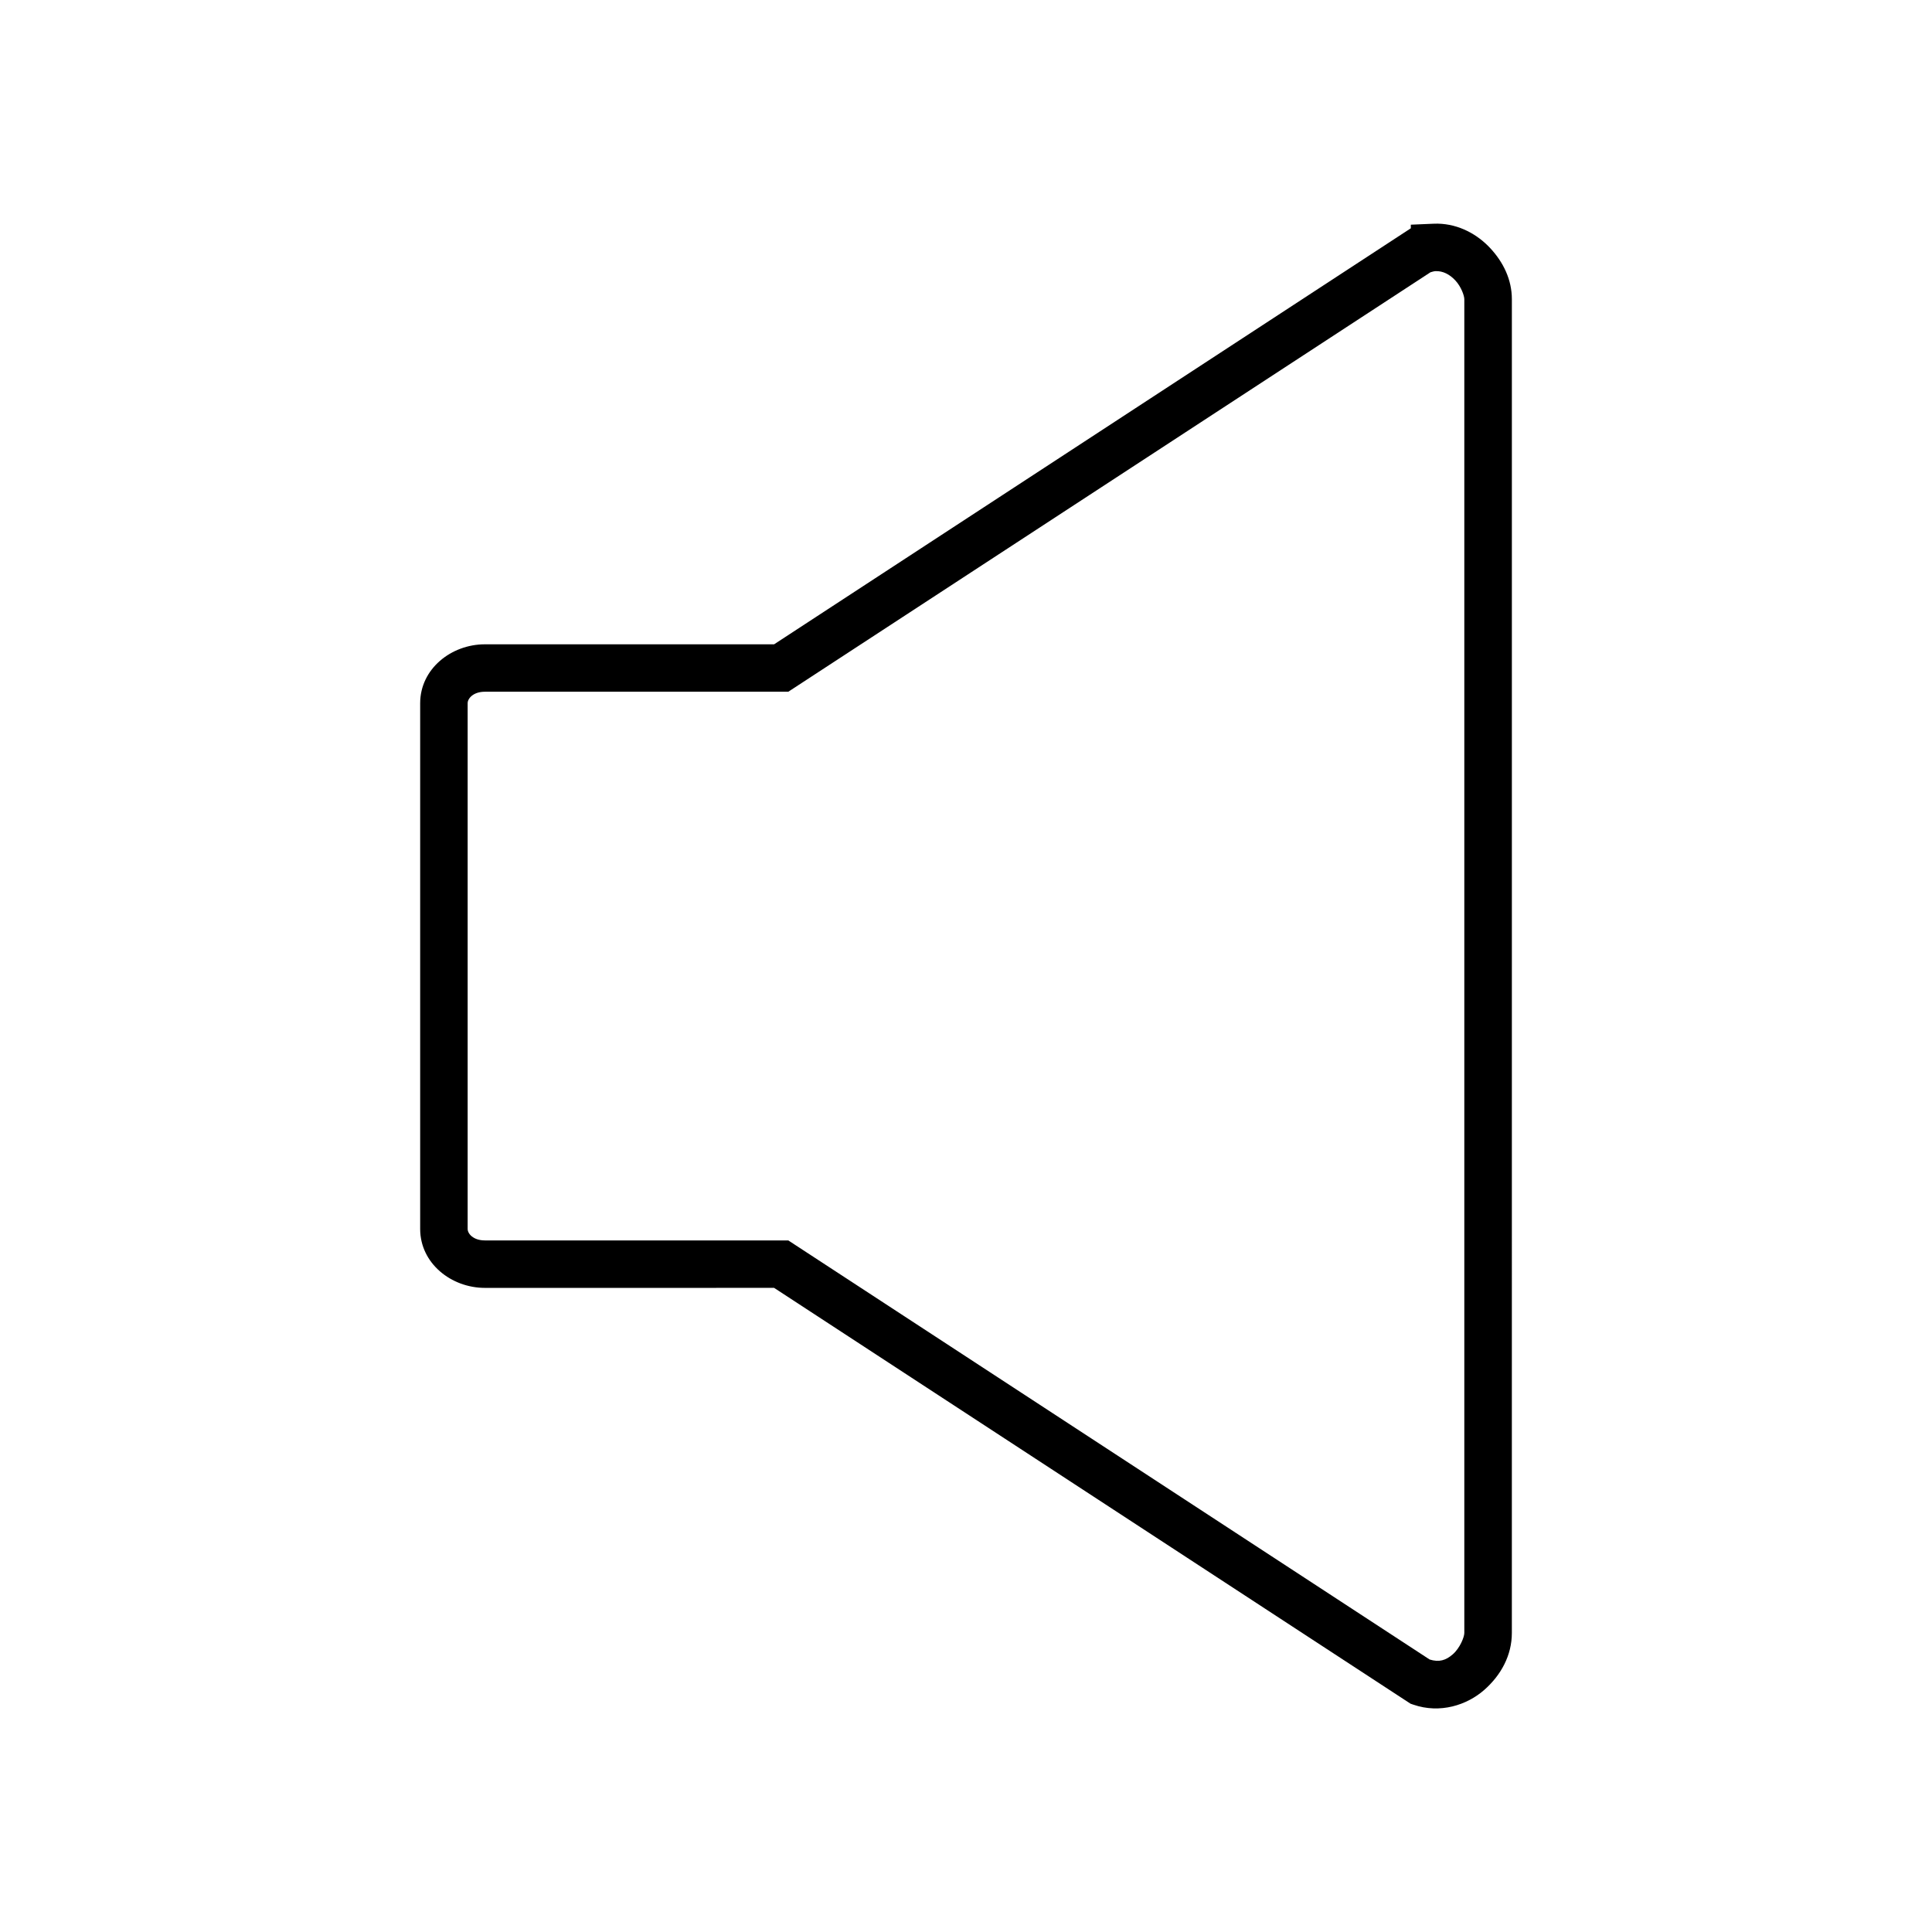 <?xml version="1.0" encoding="UTF-8"?>
<!-- Uploaded to: ICON Repo, www.iconrepo.com, Generator: ICON Repo Mixer Tools -->
<svg fill="#000000" width="800px" height="800px" version="1.1" viewBox="144 144 512 512" xmlns="http://www.w3.org/2000/svg">
 <path d="m525.02 203.27c-0.379-0.008-0.766 0.004-1.152 0.02h-0.031l-5.953 0.254v0.973l-0.078 0.031-168.66 110.2h-76.645c-8.922 0-17.152 6.512-17.152 15.617v139.32c0 9.105 8.23 15.617 17.152 15.617l76.645-0.004 168.66 110.2 0.746 0.254c7.109 2.453 14.211 0.098 18.746-3.867 4.531-3.965 7.359-9.246 7.359-15.133l0.004-176.73v-176.73c0-5.152-2.234-9.789-5.766-13.57-3.309-3.543-8.184-6.344-13.875-6.453zm-0.59 12.586h0.039c1.887-0.07 3.668 0.812 5.207 2.461 1.547 1.656 2.383 4.043 2.383 4.981v353.46c0 1.066-1.145 3.981-3.051 5.648-1.84 1.609-3.617 2.16-6.141 1.379l-169.96-111.06h-80.402c-3.109 0-4.574-1.797-4.574-3.039v-139.33c0-1.242 1.469-3.039 4.574-3.039h80.402l170.18-111.16c0.461-0.125 0.898-0.281 1.34-0.305z"/>
</svg>